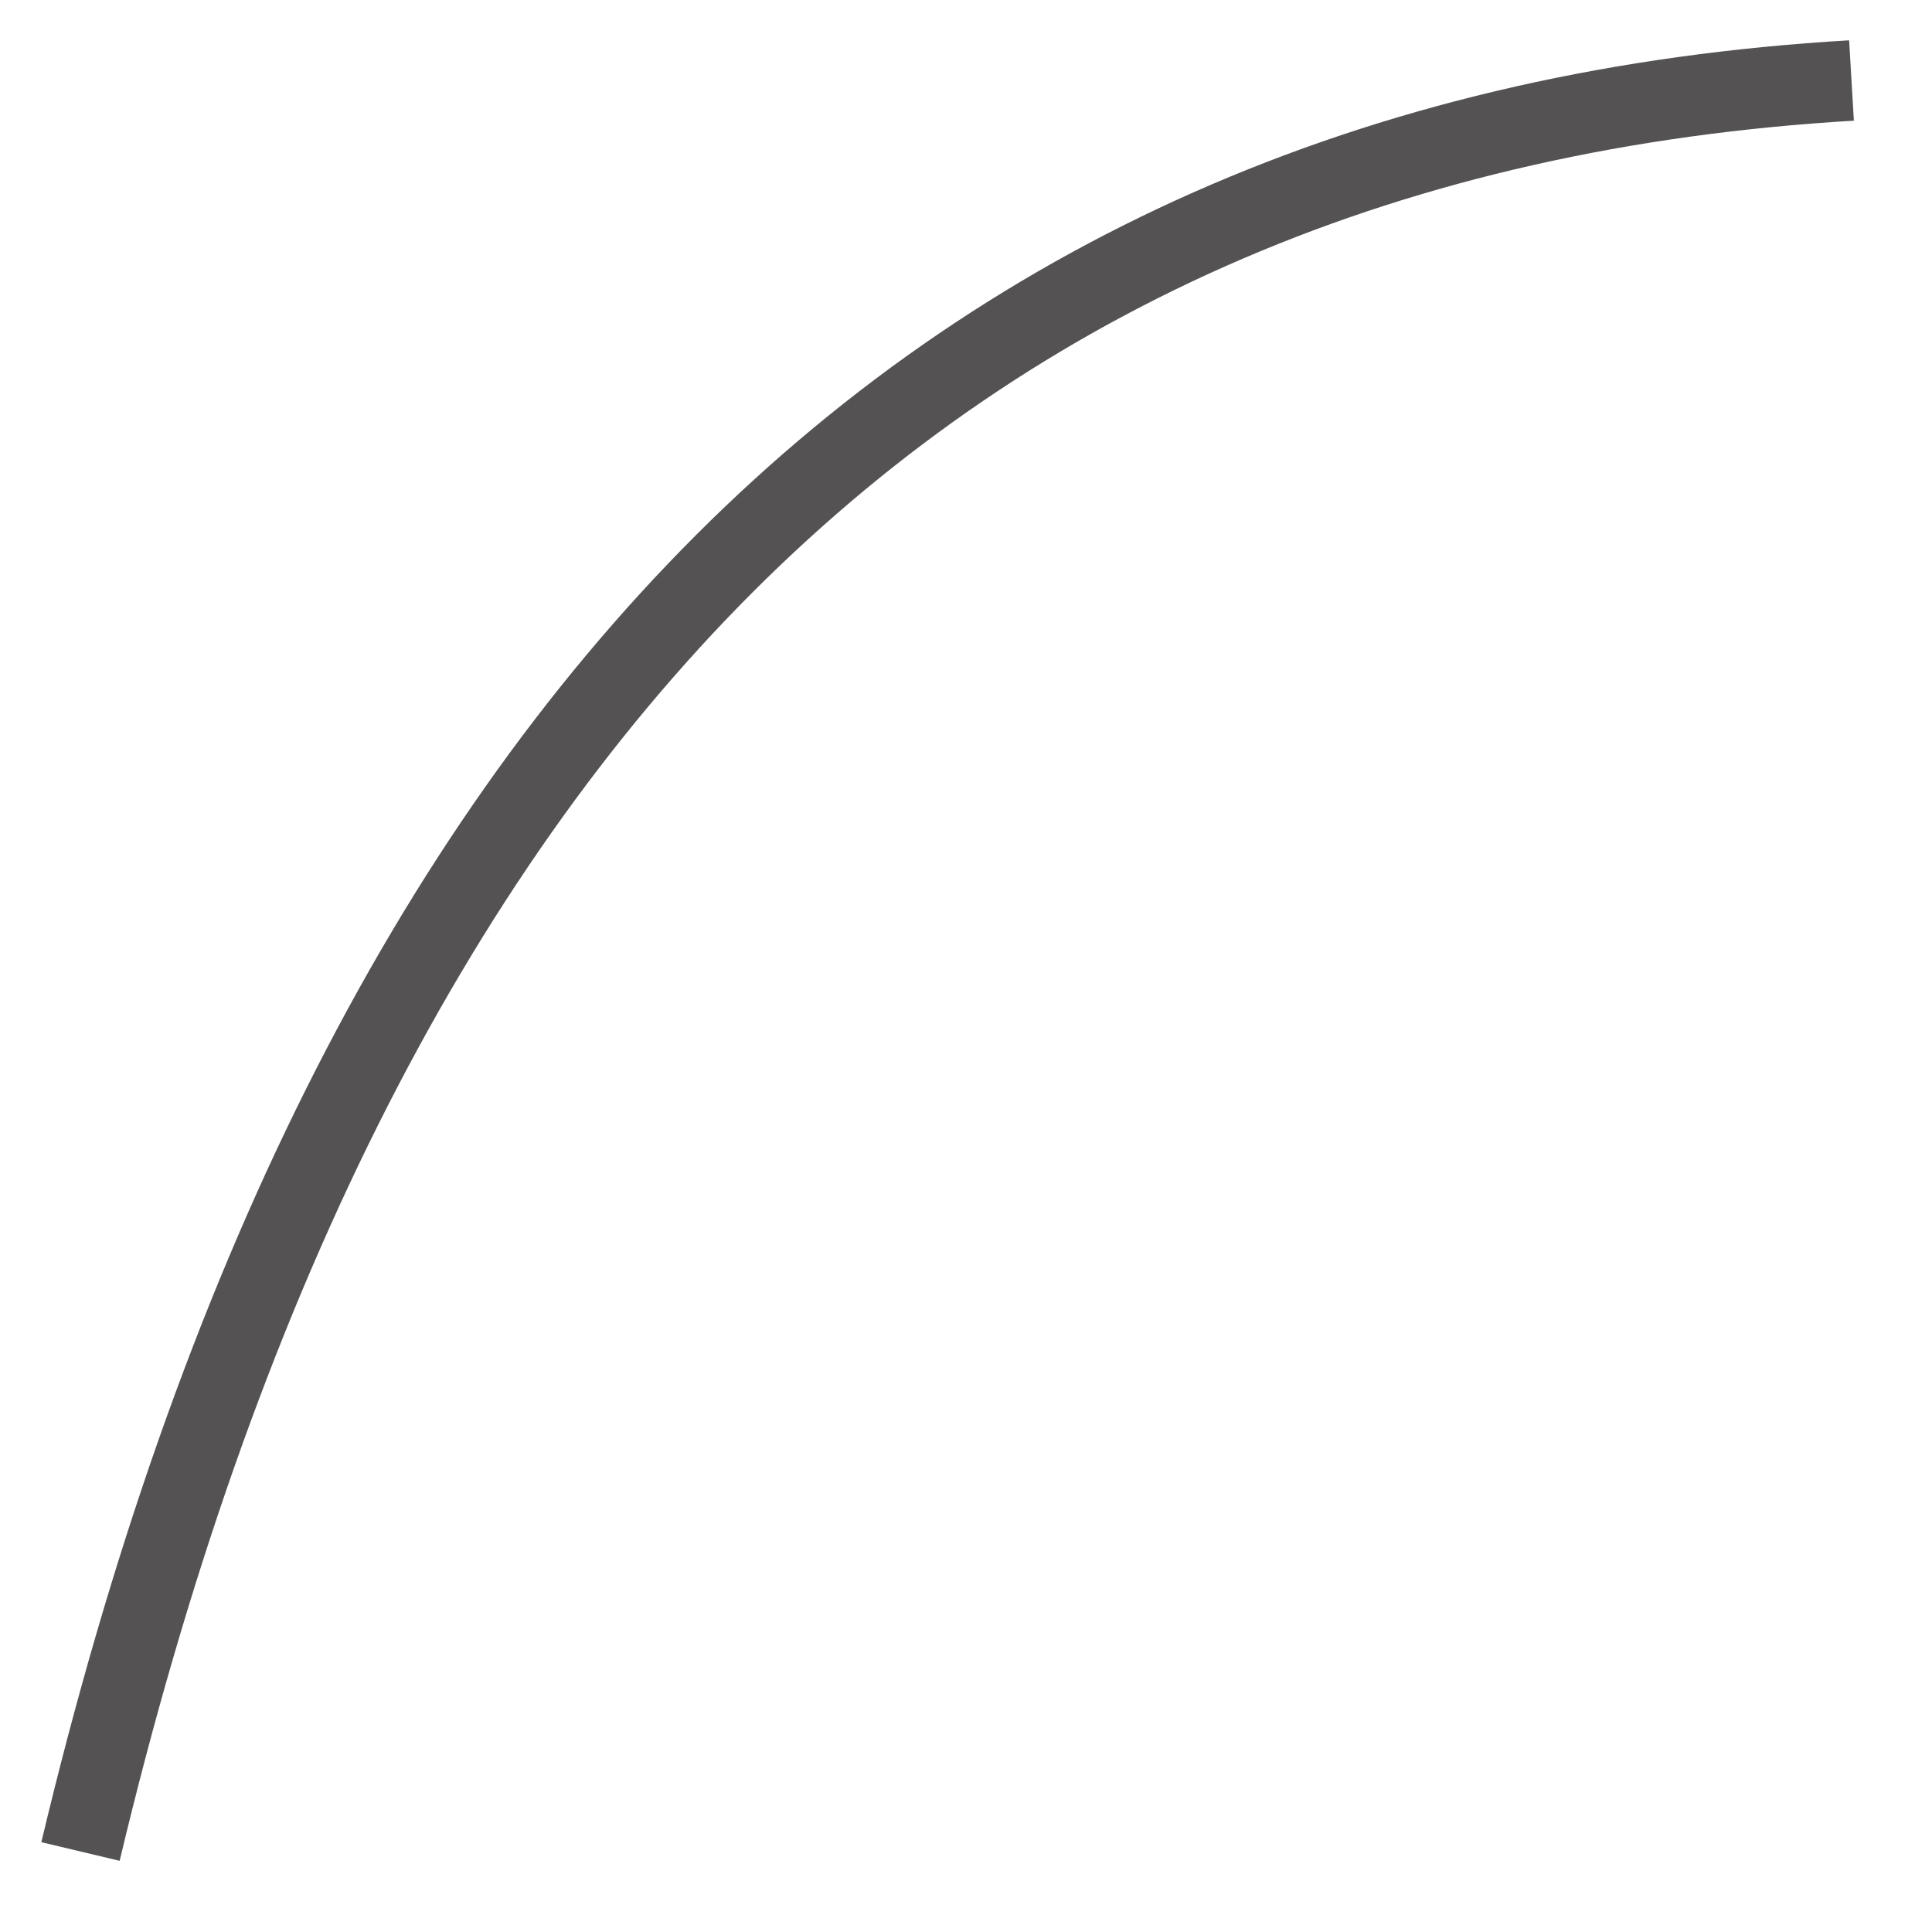 <?xml version="1.0" encoding="utf-8"?>
<svg xmlns="http://www.w3.org/2000/svg" height="24" width="24">
    <defs />
    <g>
        <path d="M1 23 Q6 2 23 1" fill="none" stroke="#545252" />
    </g>
</svg>

